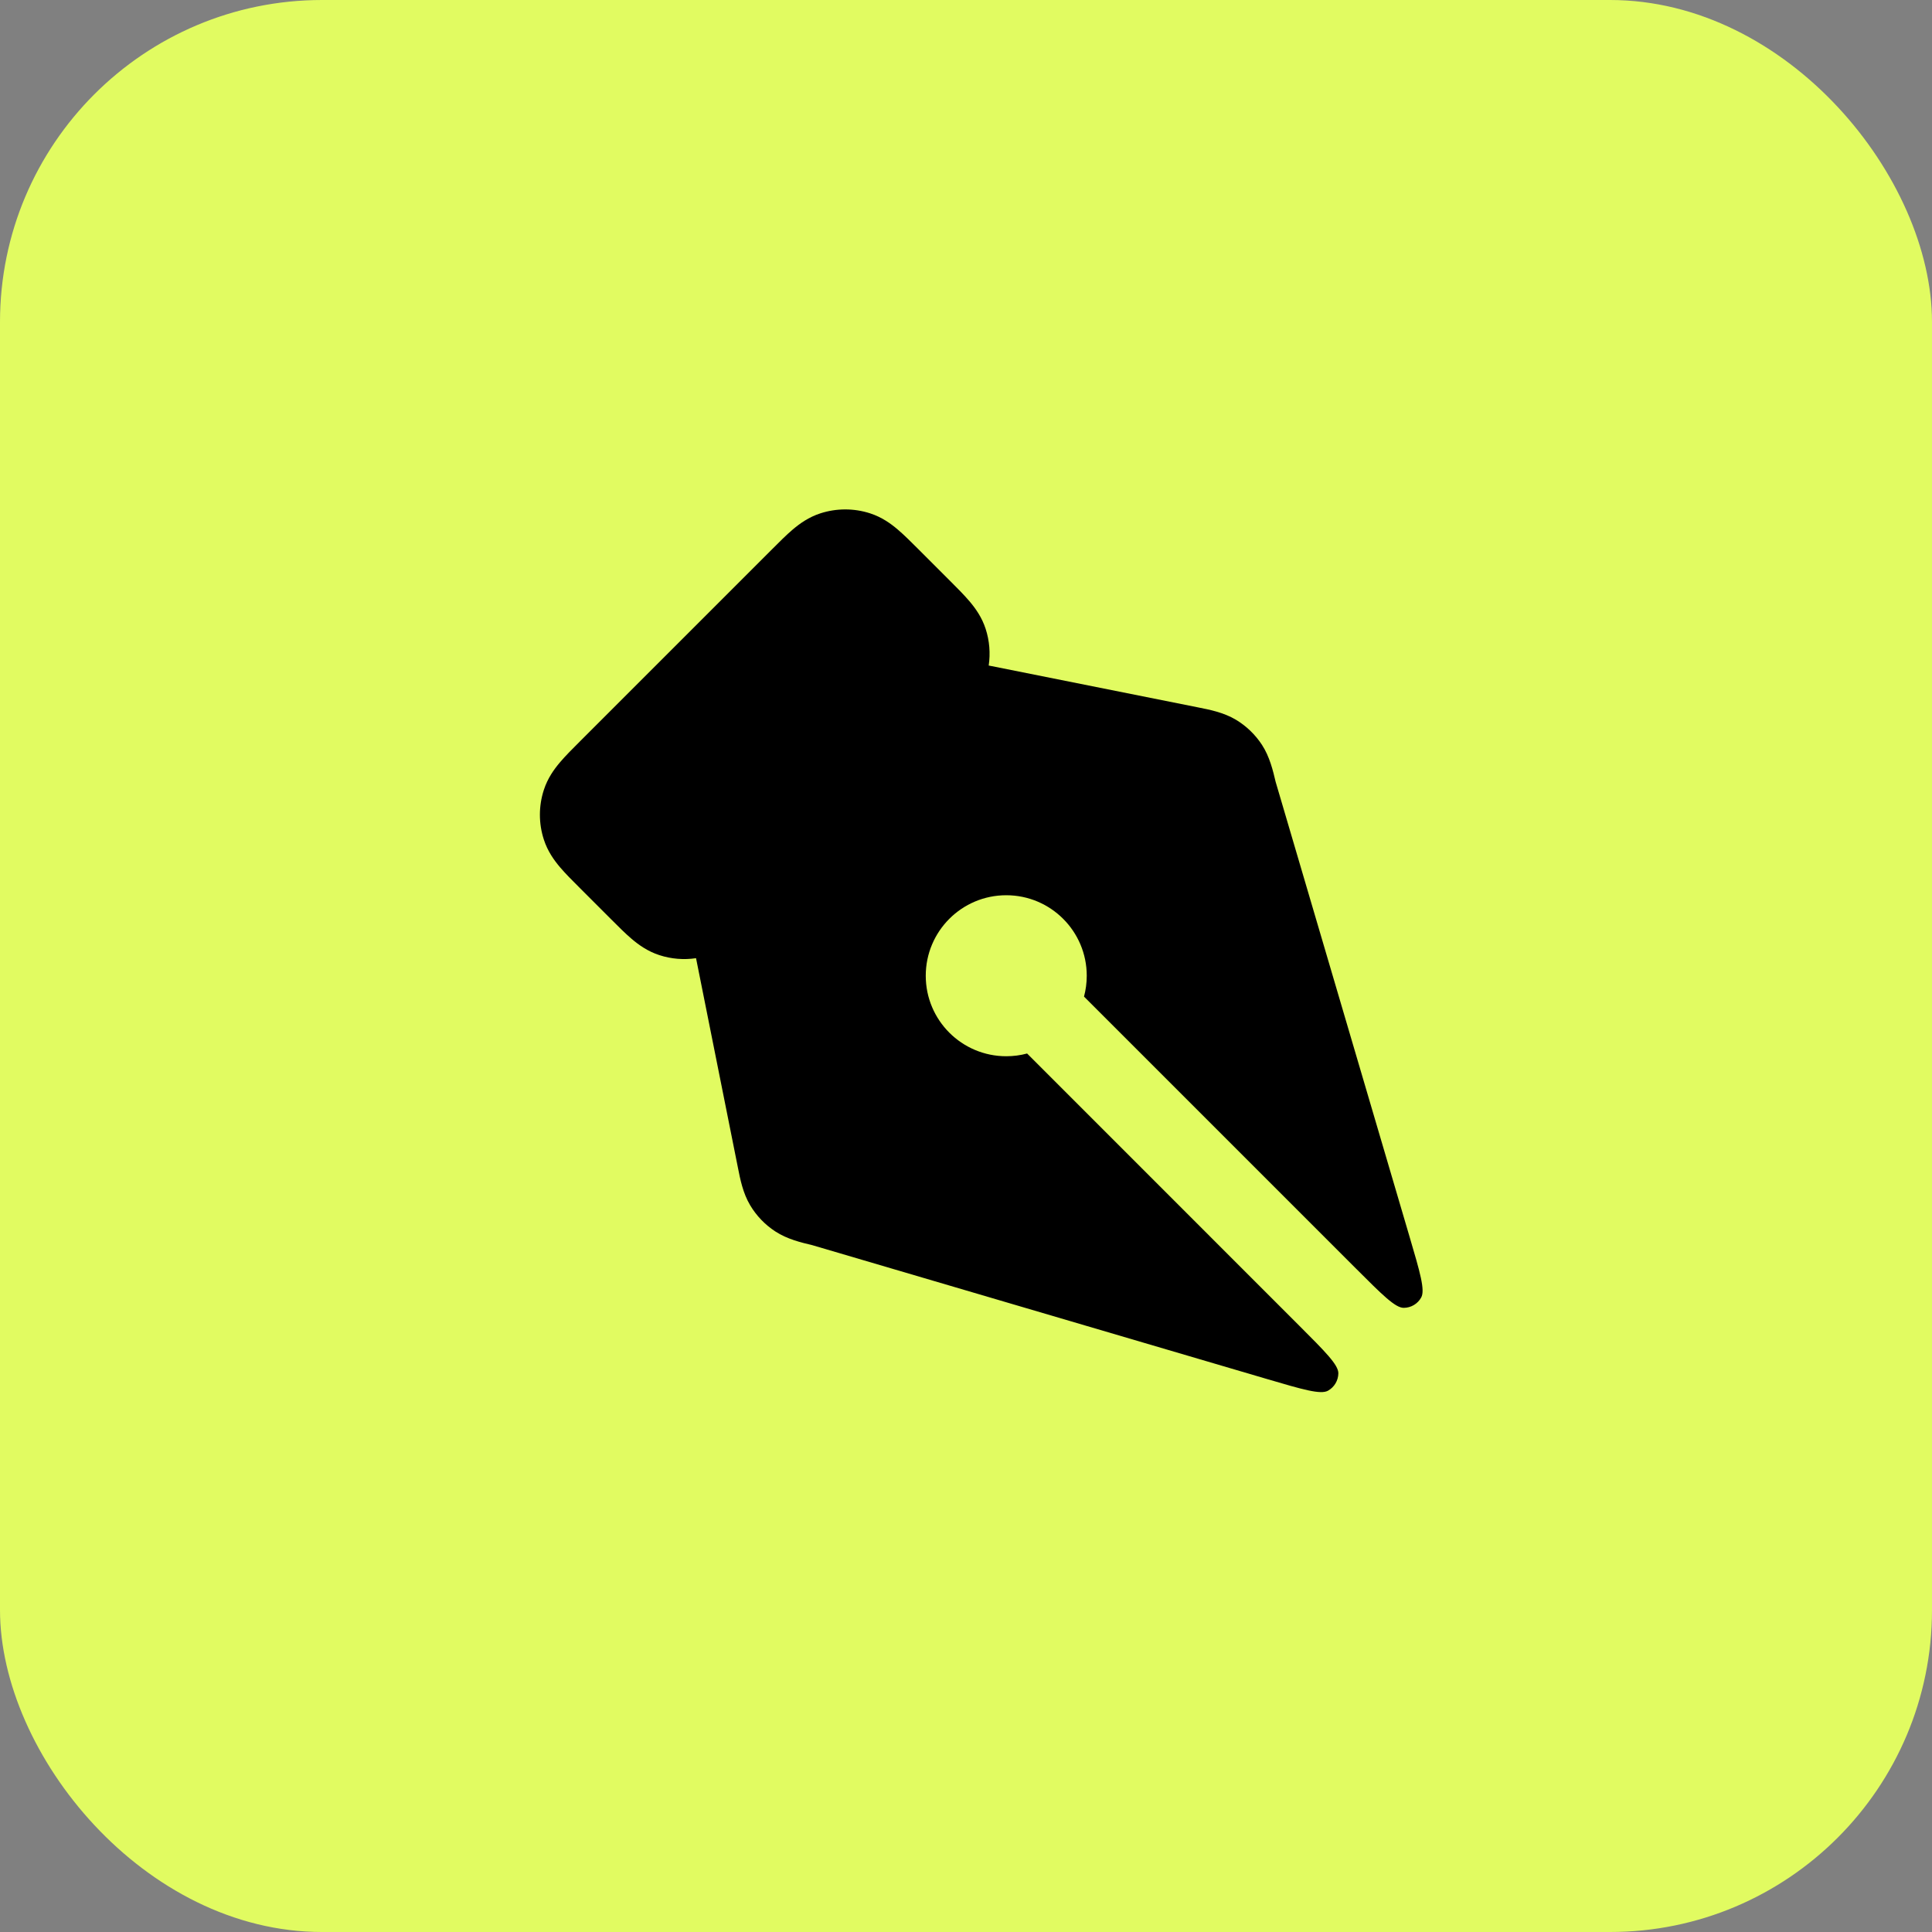 <svg width="48" height="48" viewBox="0 0 48 48" fill="none" xmlns="http://www.w3.org/2000/svg">
<rect x="0" y="0" width="48" height="48" fill="#808080" stroke="none"/>
<rect width="48" height="48" rx="8" fill="#E1FB61"/>
<path d="M31.48 34.262C32.367 34.523 32.81 34.653 32.993 34.552C33.151 34.464 33.249 34.299 33.251 34.118C33.252 33.909 32.925 33.582 32.272 32.929L25.518 26.174C25.352 26.219 25.179 26.242 25 26.242C23.895 26.242 23 25.347 23 24.242C23 23.138 23.895 22.242 25 22.242C26.104 22.242 27 23.138 27 24.242C27 24.421 26.976 24.595 26.932 24.76L33.686 31.514C34.34 32.168 34.666 32.495 34.876 32.493C35.056 32.492 35.222 32.394 35.309 32.236C35.411 32.053 35.28 31.609 35.019 30.723L31.693 19.425C31.628 19.148 31.545 18.8 31.353 18.505C31.186 18.25 30.964 18.036 30.703 17.88C30.4 17.7 30.05 17.631 29.771 17.576L24.564 16.535C24.609 16.231 24.584 15.919 24.488 15.624C24.394 15.334 24.234 15.112 24.086 14.938C23.95 14.778 23.777 14.604 23.598 14.426L22.816 13.644C22.637 13.465 22.463 13.291 22.304 13.156C22.13 13.008 21.908 12.848 21.618 12.754C21.216 12.624 20.784 12.624 20.382 12.754C20.092 12.848 19.87 13.008 19.695 13.156C19.536 13.291 19.362 13.465 19.184 13.644L14.402 18.426C14.223 18.605 14.049 18.778 13.914 18.938C13.766 19.112 13.606 19.334 13.512 19.624C13.381 20.026 13.381 20.458 13.512 20.86C13.606 21.15 13.766 21.372 13.914 21.547C14.049 21.706 14.223 21.88 14.402 22.058L15.184 22.84C15.362 23.019 15.536 23.193 15.695 23.328C15.87 23.476 16.092 23.636 16.382 23.73C16.677 23.826 16.989 23.851 17.293 23.806L18.334 29.013C18.389 29.292 18.457 29.643 18.638 29.945C18.794 30.207 19.008 30.429 19.263 30.595C19.558 30.788 19.905 30.87 20.182 30.936L31.48 34.262Z" fill="black"/>
</svg>

